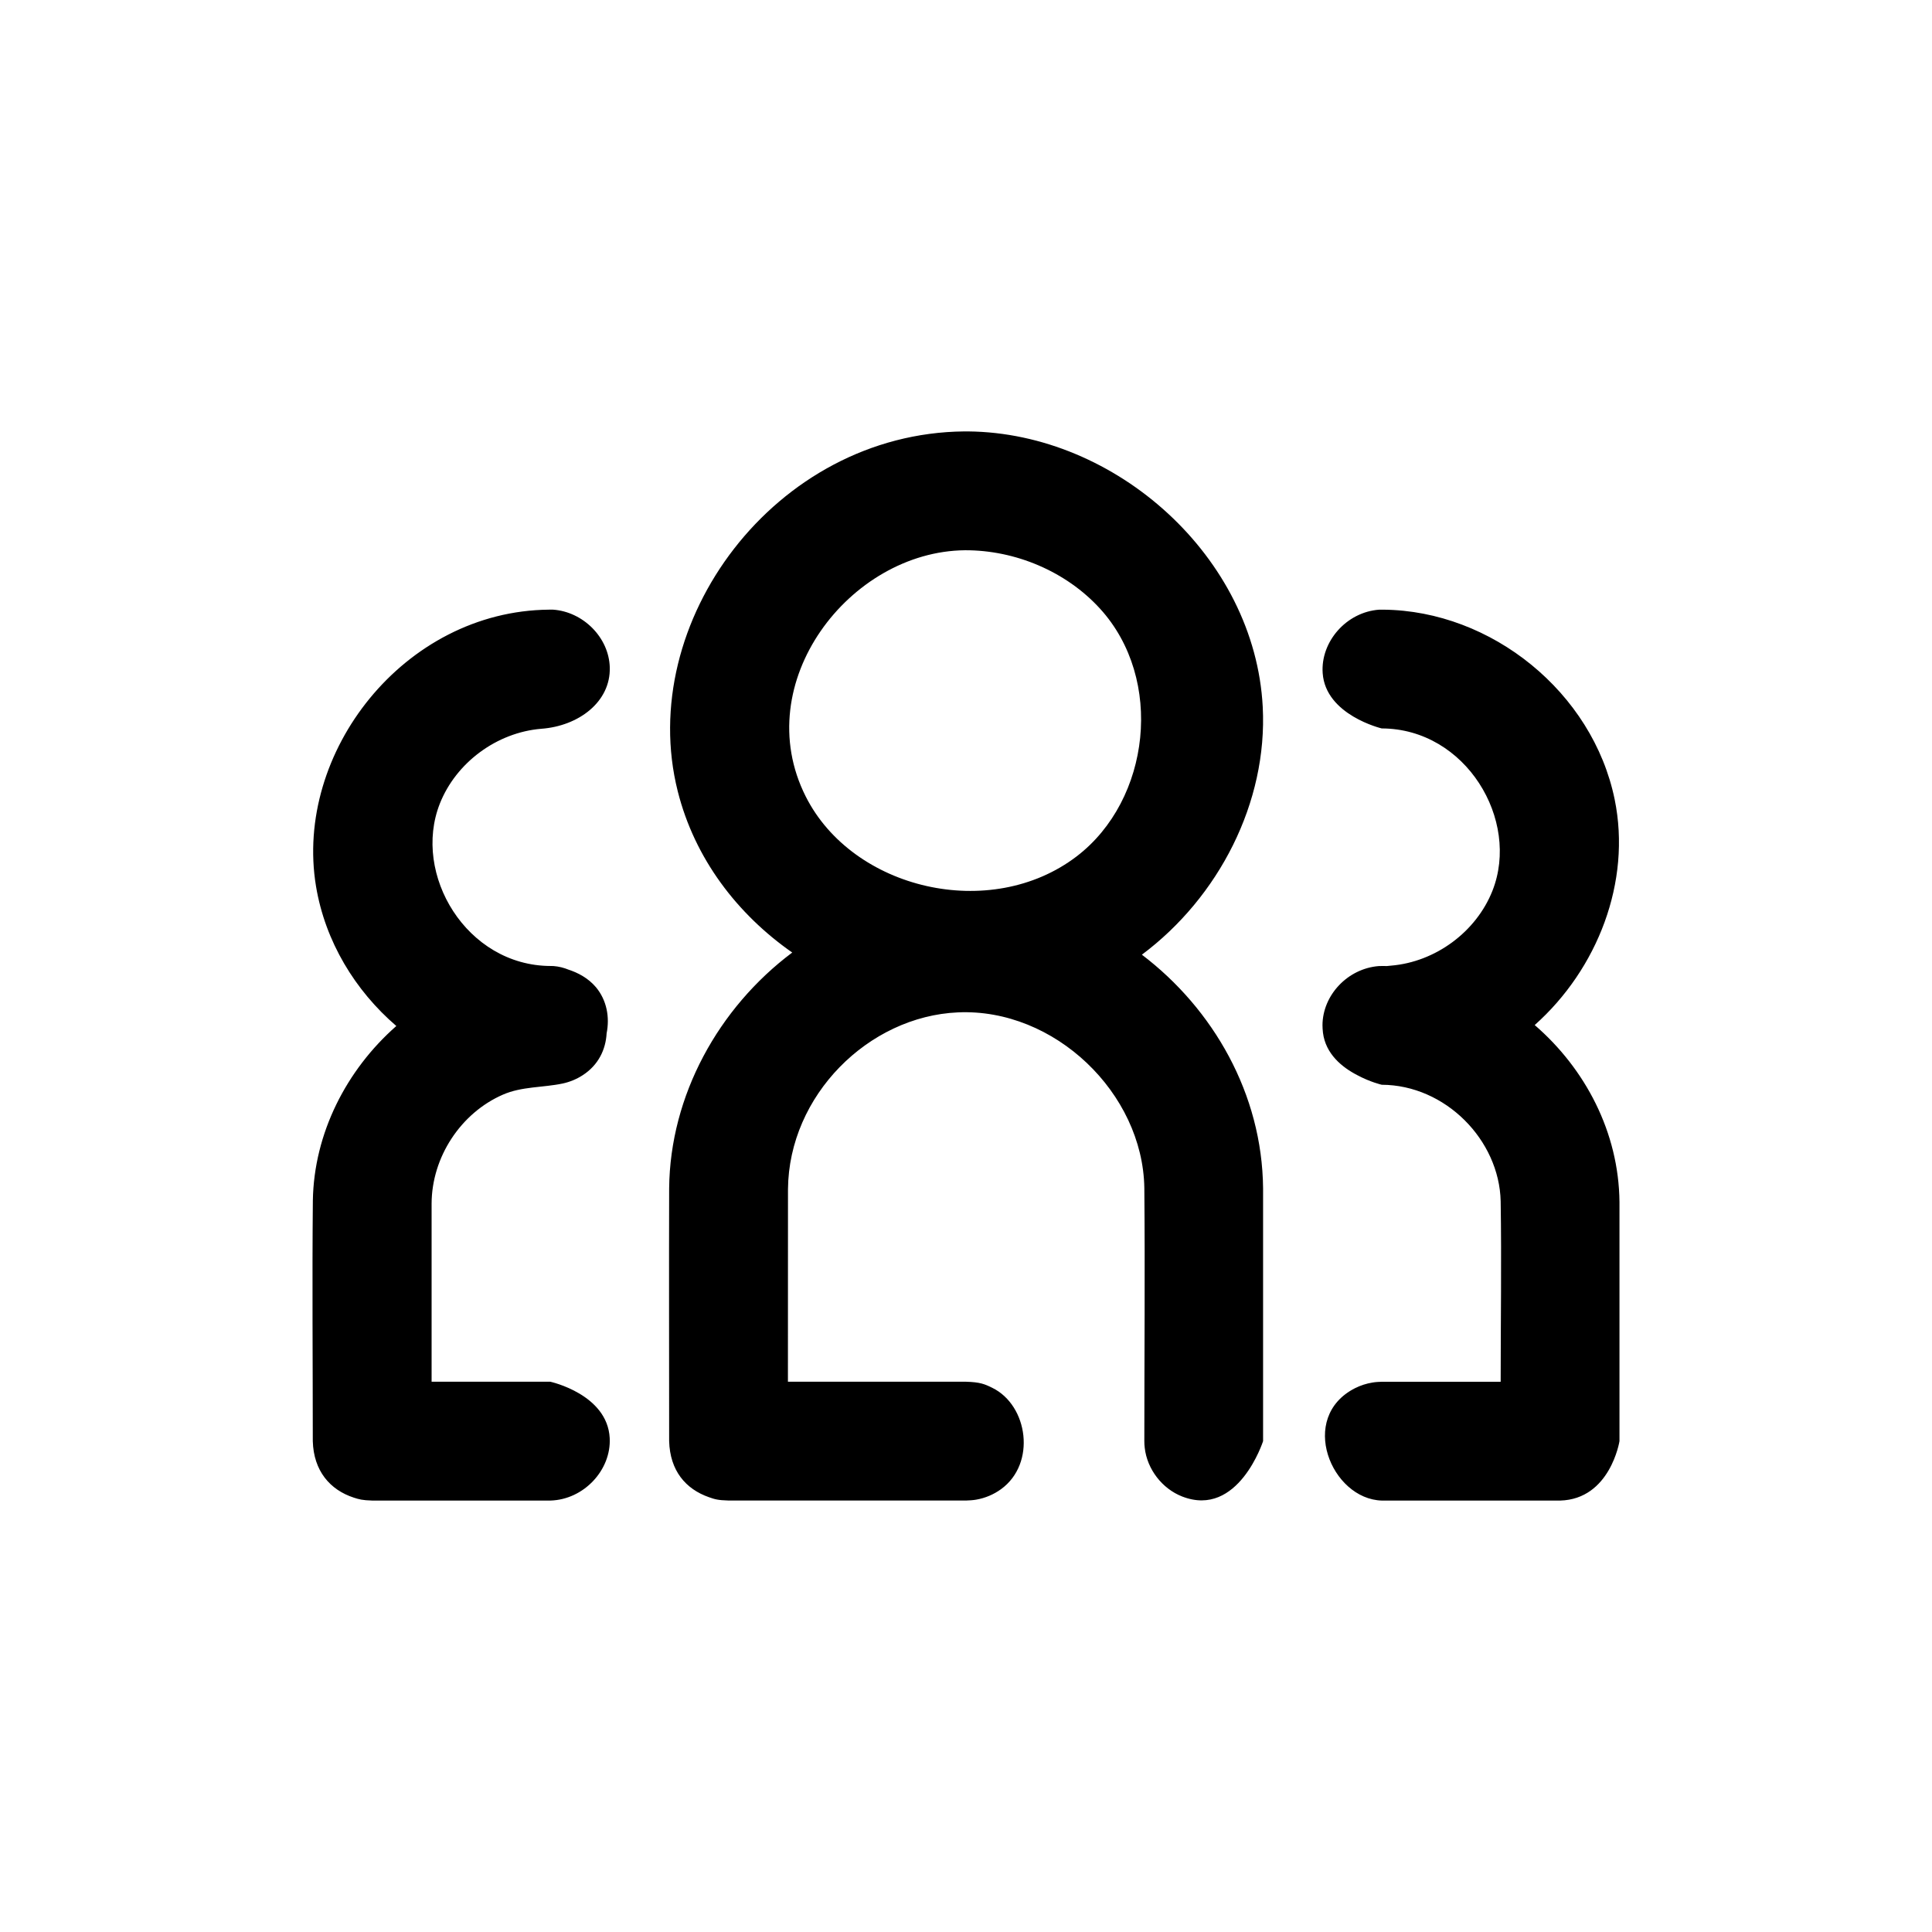 <?xml version="1.0" encoding="UTF-8"?>
<!-- Uploaded to: SVG Repo, www.svgrepo.com, Generator: SVG Repo Mixer Tools -->
<svg fill="#000000" width="800px" height="800px" version="1.1" viewBox="144 144 512 512" xmlns="http://www.w3.org/2000/svg">
 <path d="m353.96 396.44c-14.578-10.172-25.867-24.906-30.355-42.762-11.242-44.715 25.742-94.875 75.934-95.348h1.008c39.281 0.363 76.027 33.379 78.09 72.988 1.324 25.332-11.652 50.461-32.023 65.684 18.941 14.391 31.883 36.934 32.117 61.922v66.992s-6.582 20.453-21.445 14.672c-5.289-2.062-9.273-7.211-9.918-12.879-0.094-0.805-0.094-0.992-0.109-1.793 0-22.371 0.203-44.746 0-67.102-0.395-25.113-23.773-47.672-49.391-46.523-23.727 1.039-44.809 21.996-45.043 46.824l-0.016 51.059h47.23c3.668 0.109 4.879 0.598 6.941 1.621 9.461 4.644 11.699 20.043 2.297 26.859-1.938 1.402-4.203 2.363-6.566 2.769-0.883 0.156-1.777 0.203-2.676 0.234h-62.961c-2.883-0.078-3.668-0.348-5.195-0.883-6.172-2.156-10.328-7.023-10.547-14.863 0-22.324-0.062-44.664 0-66.992 0.234-24.594 13.066-47.832 32.621-62.488zm157.55 3.574c0.379-0.047 0.738-0.078 1.117-0.109 11.809-0.977 22.594-8.973 26.891-19.852 7.383-18.703-7.039-42.949-29.348-43.012 0 0-14.879-3.527-15.648-14.656-0.582-8.297 6.266-16.199 14.988-16.816 0.551 0 0.551-0.016 1.117 0 28.621 0.27 55.449 21.883 61.277 50.285 4.473 21.867-4.551 44.965-21.191 59.797 13.367 11.539 22.293 28.387 22.465 46.902v63.371s-2.441 15.398-15.742 15.742h-47.215c-13.445-0.363-22.309-22.043-7.148-29.773 1.465-0.738 3.055-1.258 4.691-1.512 0.805-0.141 1.637-0.172 2.457-0.203h31.473c0-15.949 0.25-31.883 0-47.832-0.363-16.215-14.641-30.812-31.52-30.875 0 0-3.07-0.707-6.488-2.551-4-2.062-8.375-5.59-9.086-11.242-0.047-0.363-0.078-0.723-0.094-1.07-0.016-0.301-0.031-0.613-0.031-0.914 0.031-7.965 6.676-15.051 14.973-15.68 0.582-0.016 0.582-0.016 1.18-0.016 0.301 0 0.582 0.016 0.883 0.016zm-262.48 15.887c-10.926-9.398-18.844-22.371-21.285-37.031-5.871-35.441 23.301-72.941 61.715-73.305 0.551-0.016 0.551 0 1.117 0 7.918 0.551 14.801 7.336 15.02 15.305 0.25 9.117-8.234 15.539-18.152 16.262-11.809 0.977-22.594 8.973-26.891 19.852-7.367 18.703 7.055 42.949 29.363 43.012h0.016c0.25 0 0.504 0.016 0.754 0.016 1.418 0.109 2.769 0.457 4.031 0.977 2.363 0.77 5.133 2.172 7.211 4.629 2.883 3.465 3.684 7.949 2.832 12.219-0.234 4.297-2.172 8.406-6.328 11.098-1.621 1.055-3.418 1.793-5.305 2.203-5.195 1.102-10.832 0.754-15.871 2.961-11.133 4.863-18.844 16.531-18.879 28.891v47.184h31.473c0.062 0.016 15.113 3.32 15.727 14.926 0.441 8.453-6.863 16.328-15.727 16.562h-47.215c-2.676-0.078-3.418-0.316-4.863-0.77-6.328-2.062-10.66-7.102-10.879-14.973 0-21.254-0.188-42.508 0.016-63.762 0.285-17.805 8.879-34.621 22.121-46.258zm150.7-126.08c-30.543 0.285-57.387 35.109-42.211 65.242 12.453 24.719 49.012 33.297 71.824 15.871 19.555-14.957 23.223-46.965 6.172-65.637-9.004-9.871-22.465-15.523-35.785-15.477z" fill-rule="evenodd"/>
</svg>